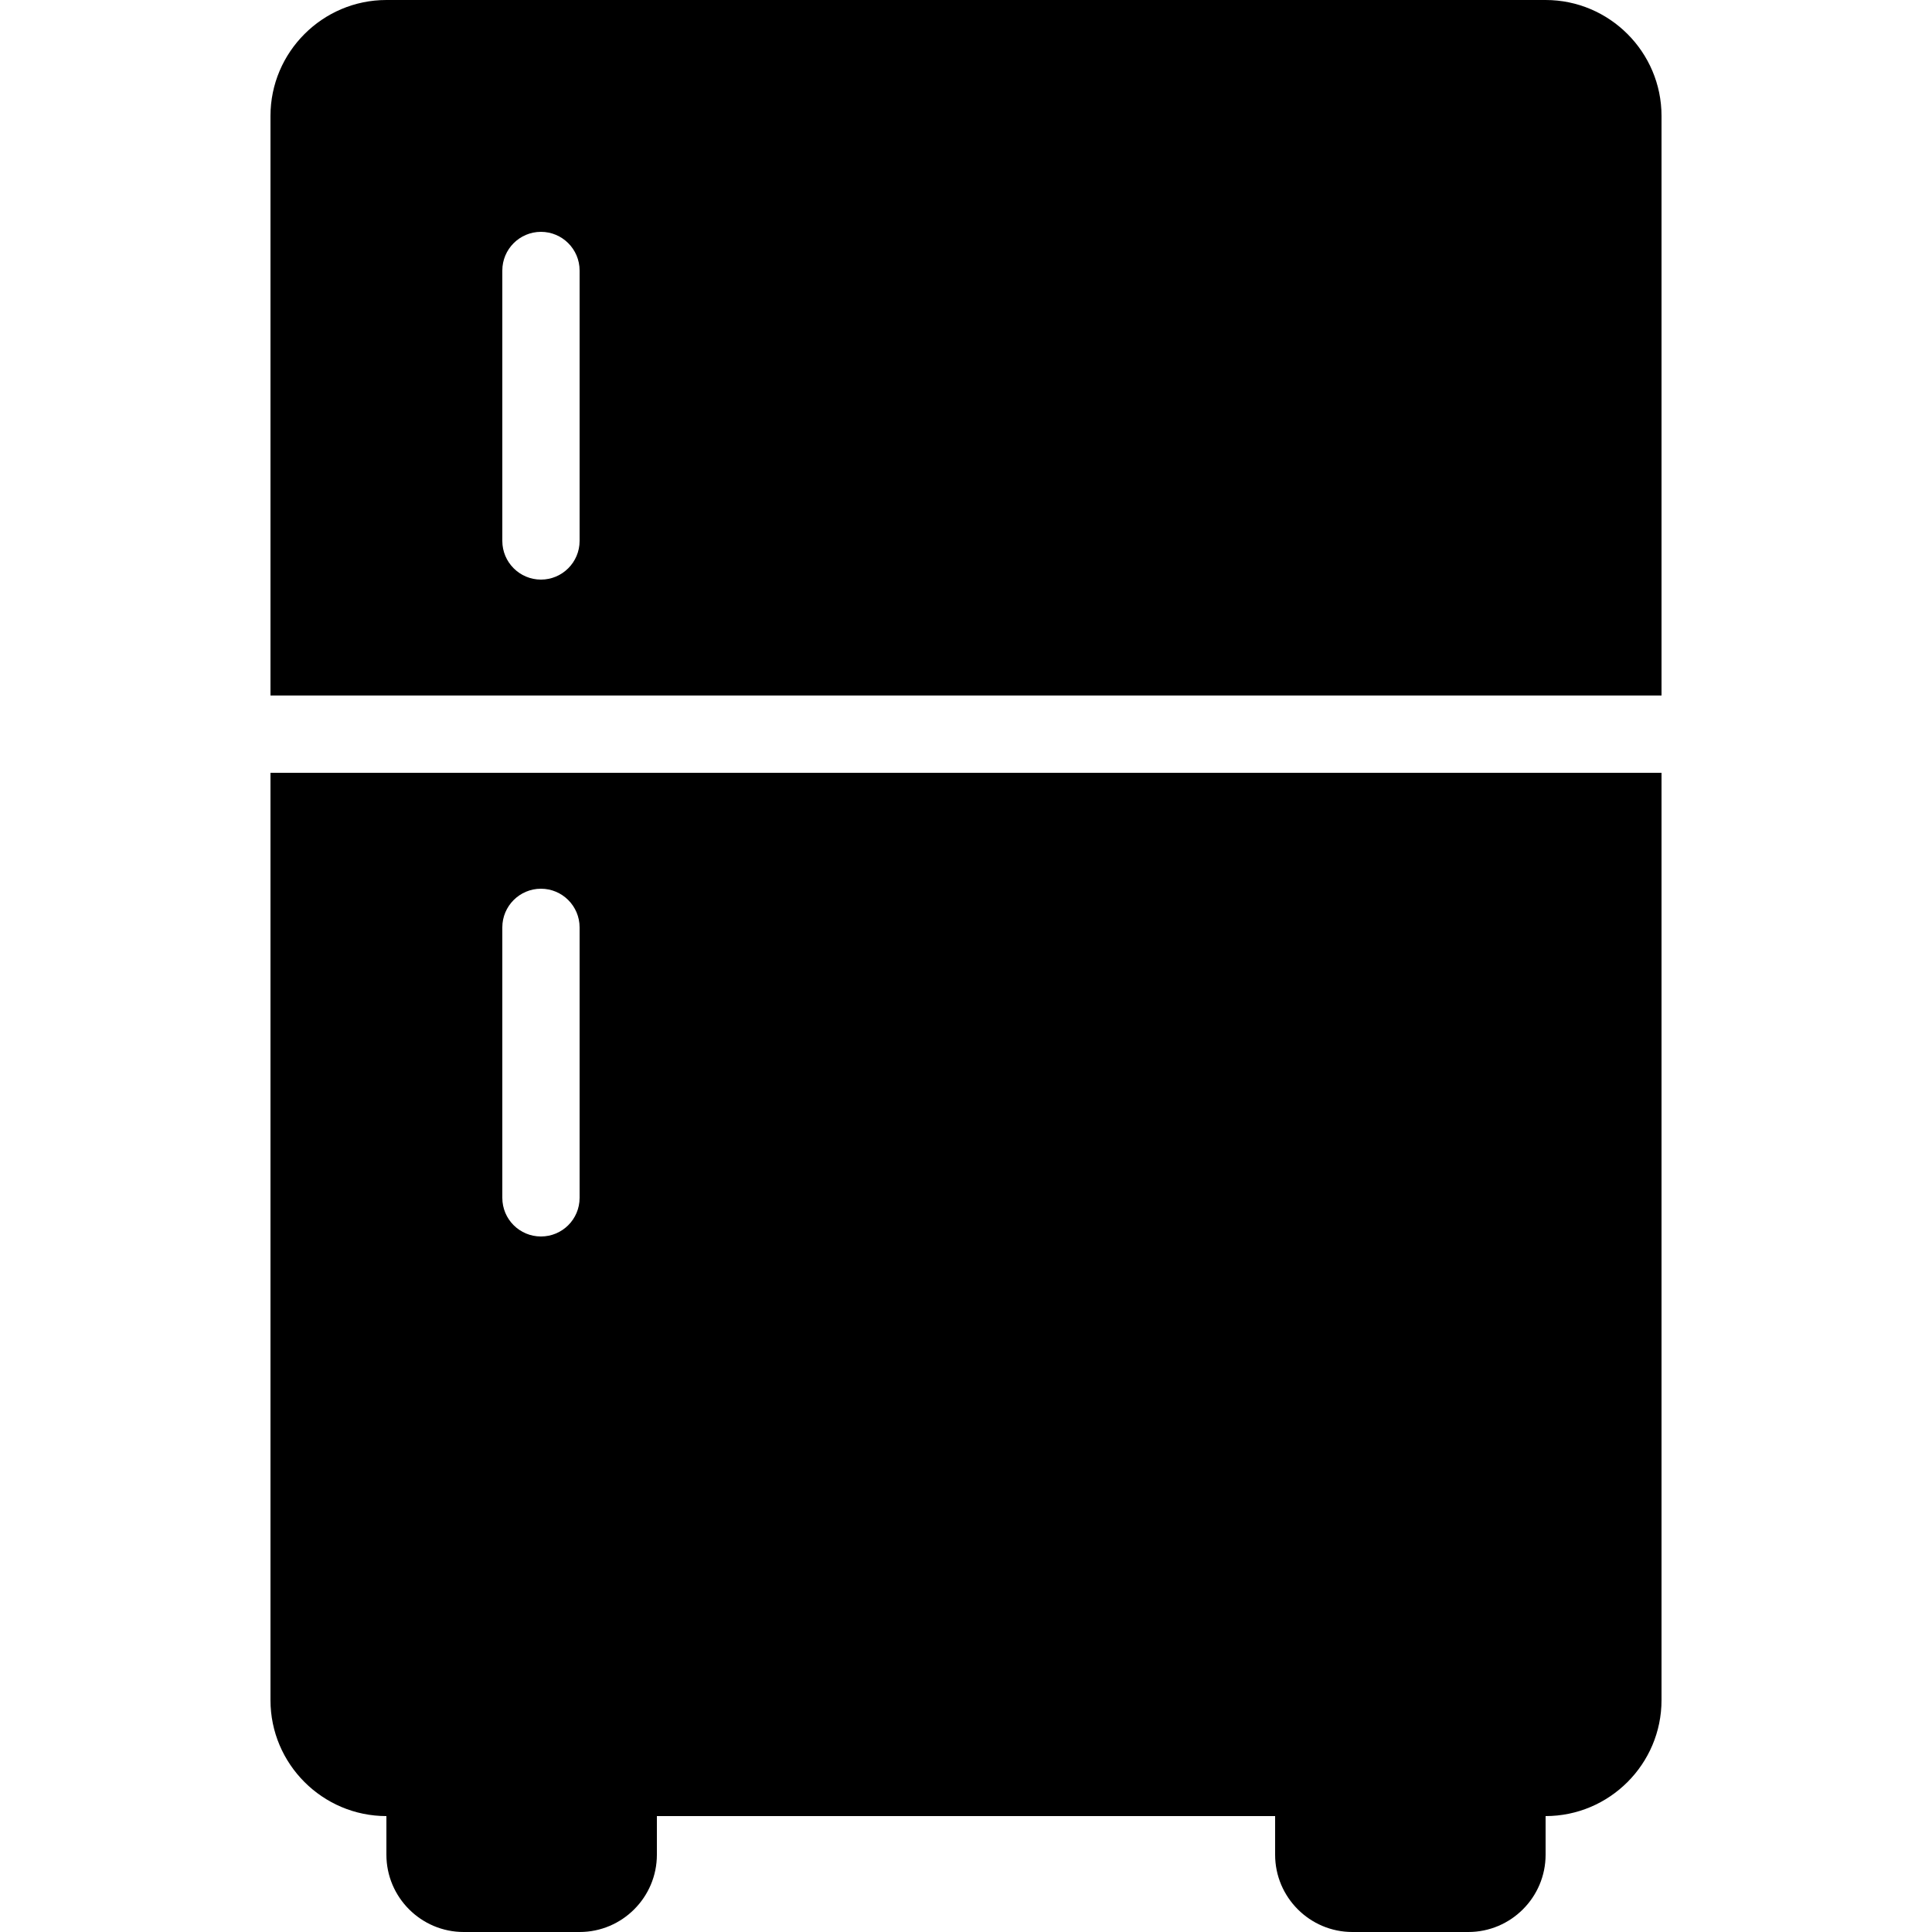 <?xml version="1.0" encoding="utf-8"?><!-- Uploaded to: SVG Repo, www.svgrepo.com, Generator: SVG Repo Mixer Tools -->
<svg fill="#000000" width="800px" height="800px" viewBox="0 0 50 50" xmlns="http://www.w3.org/2000/svg" xmlns:xlink="http://www.w3.org/1999/xlink"><path d="M10 0C8.348 0 7 1.348 7 3L7 18L43 18L43 3C43 1.348 41.652 0 40 0 Z M 14 6C14.551 6 15 6.449 15 7L15 14C15 14.551 14.551 15 14 15C13.449 15 13 14.551 13 14L13 7C13 6.449 13.449 6 14 6 Z M 7 20L7 44C7 45.652 8.348 47 10 47L10 48C10 49.102 10.898 50 12 50L15 50C16.102 50 17 49.102 17 48L17 47L33 47L33 48C33 49.102 33.898 50 35 50L38 50C39.102 50 40 49.102 40 48L40 47C41.652 47 43 45.652 43 44L43 20 Z M 14 23C14.551 23 15 23.449 15 24L15 31C15 31.555 14.551 32 14 32C13.449 32 13 31.555 13 31L13 24C13 23.449 13.449 23 14 23Z"/></svg>